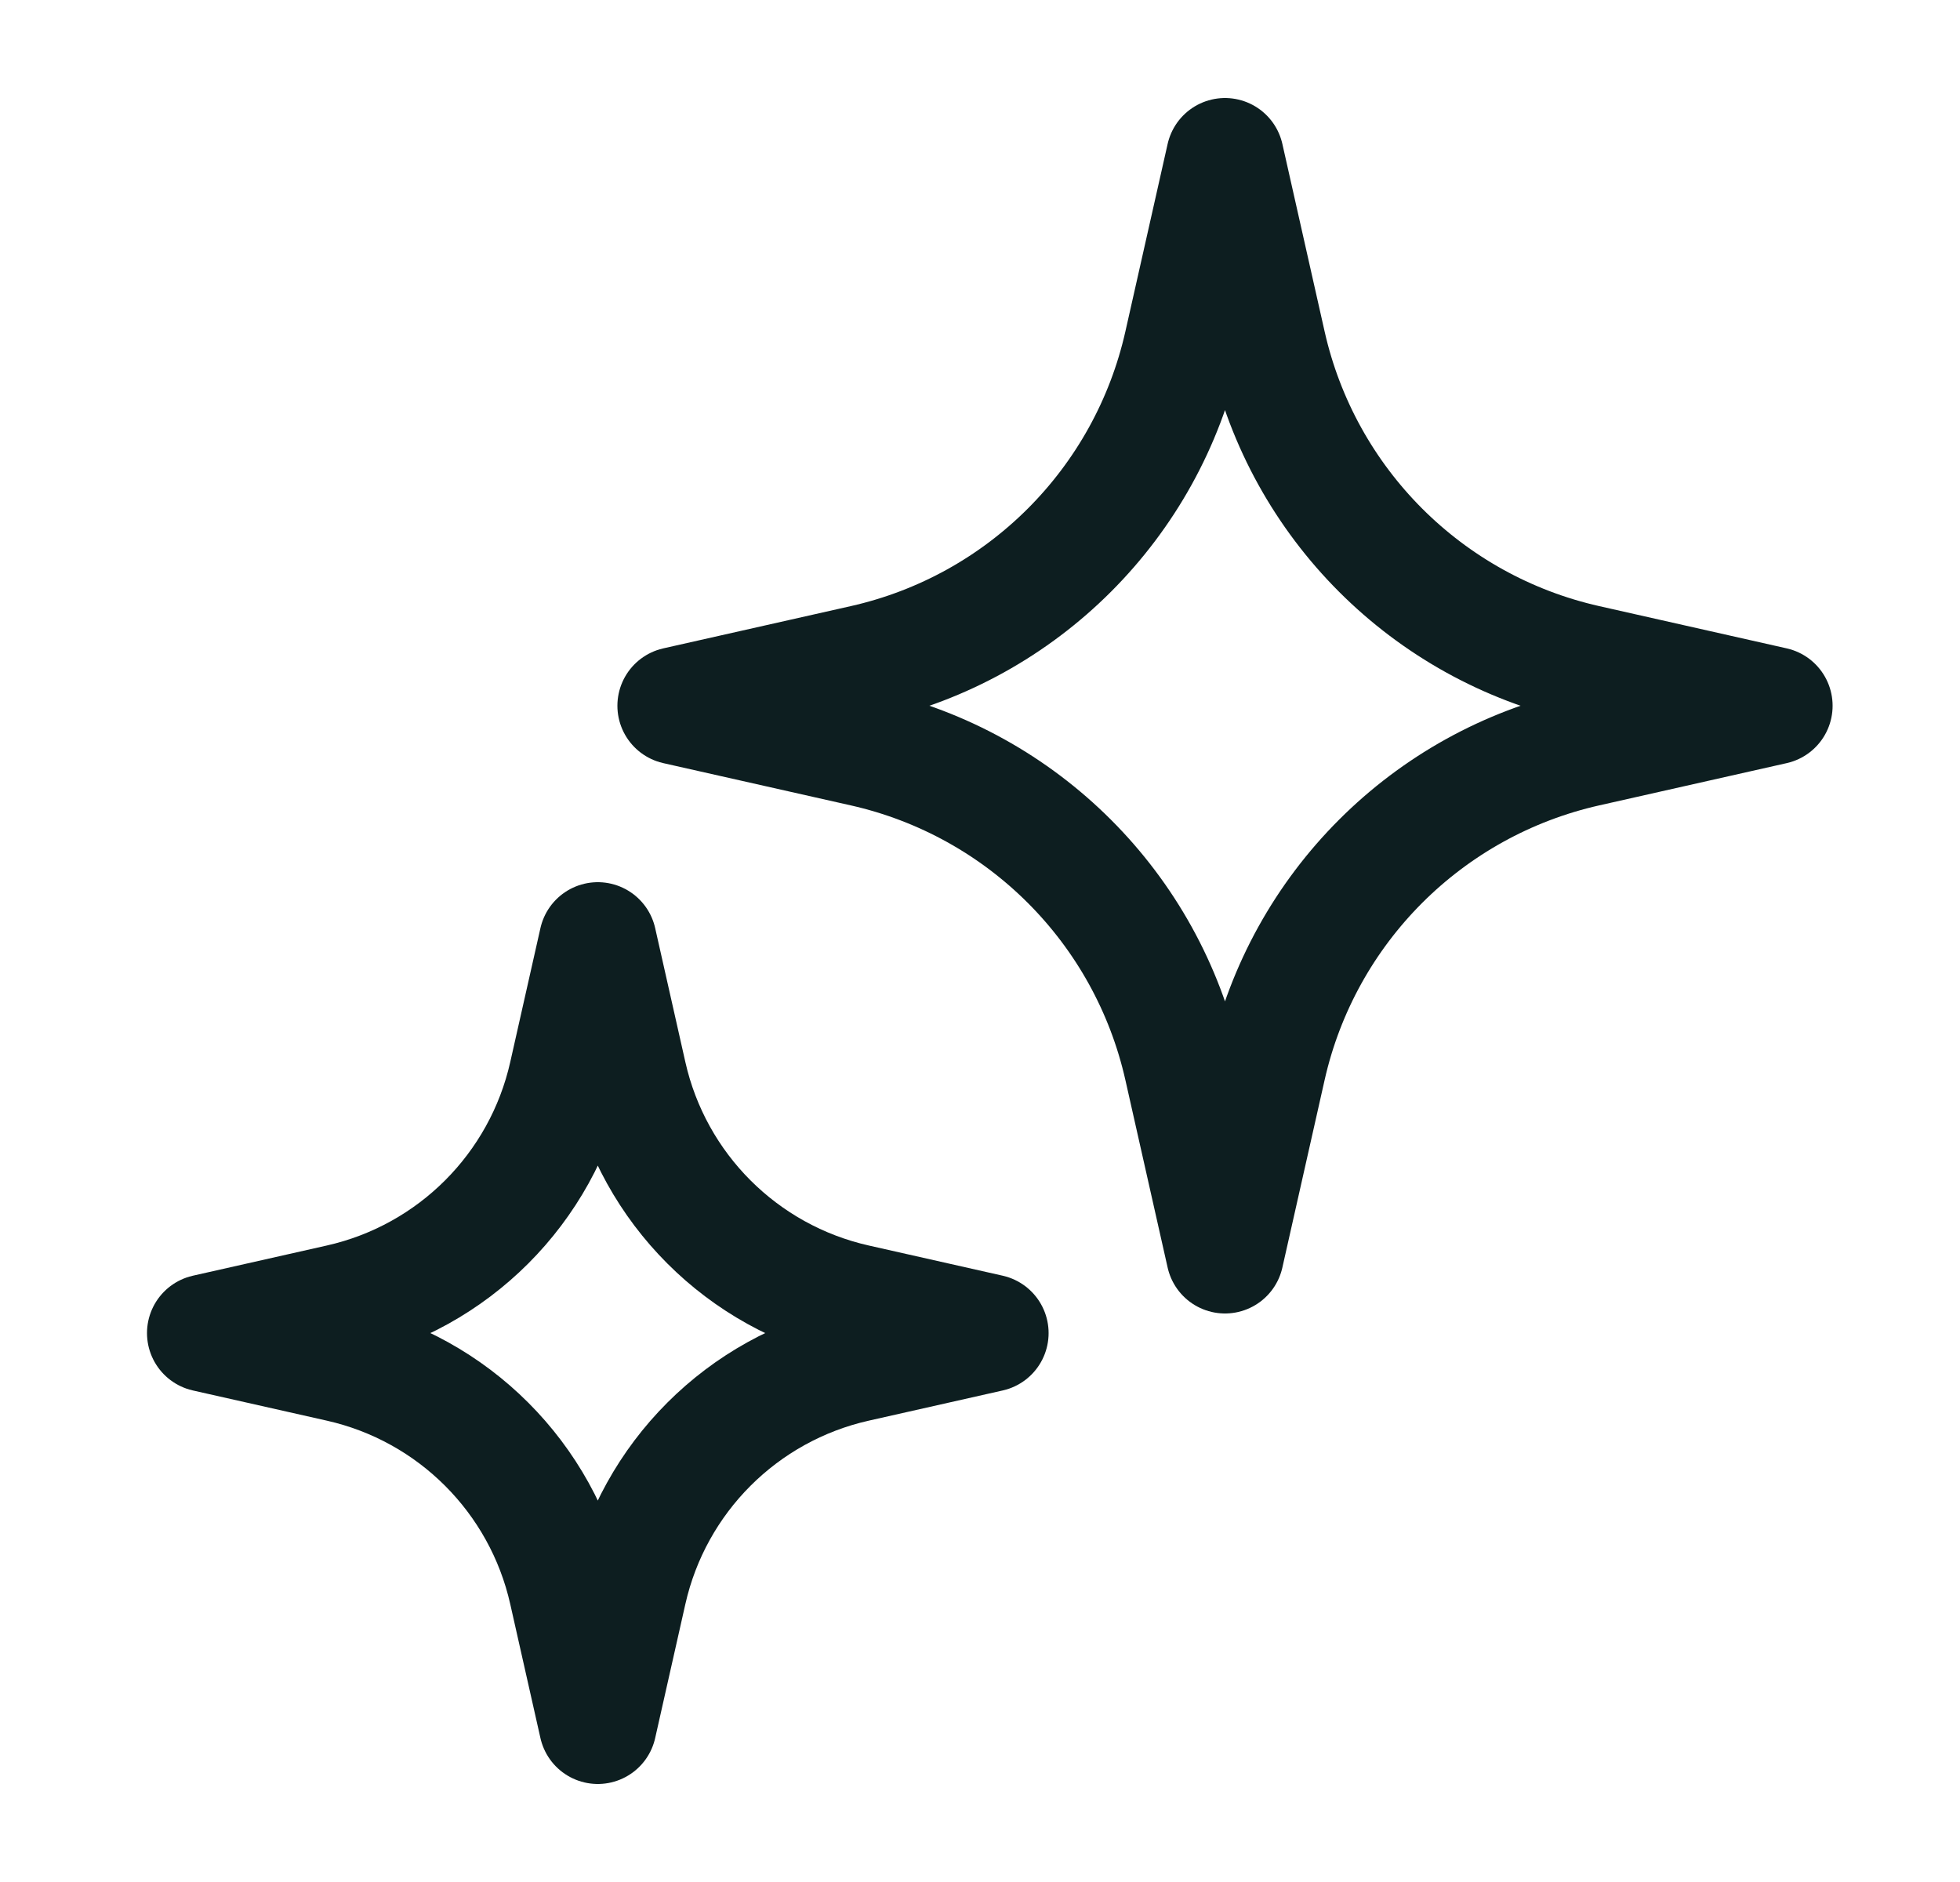 <svg xmlns="http://www.w3.org/2000/svg" fill="none" viewBox="0 0 25 24" height="24" width="25">
<path stroke-linejoin="round" stroke-width="1.5" stroke="#0D1E20" d="M15.625 2L16.164 4.392C16.621 6.42 18.205 8.004 20.233 8.461L22.625 9L20.233 9.539C18.205 9.996 16.621 11.58 16.164 13.608L15.625 16L15.086 13.608C14.629 11.58 13.045 9.996 11.017 9.539L8.625 9L11.017 8.461C13.045 8.004 14.629 6.42 15.086 4.392L15.625 2Z"></path>
<path stroke-linejoin="round" stroke-width="1.5" stroke="#0D1E20" d="M7.625 12L8.01 13.708C8.336 15.157 9.468 16.289 10.917 16.615L12.625 17L10.917 17.385C9.468 17.711 8.336 18.843 8.01 20.292L7.625 22L7.24 20.292C6.914 18.843 5.782 17.711 4.333 17.385L2.625 17L4.333 16.615C5.782 16.289 6.914 15.157 7.24 13.708L7.625 12Z"></path>
</svg>
